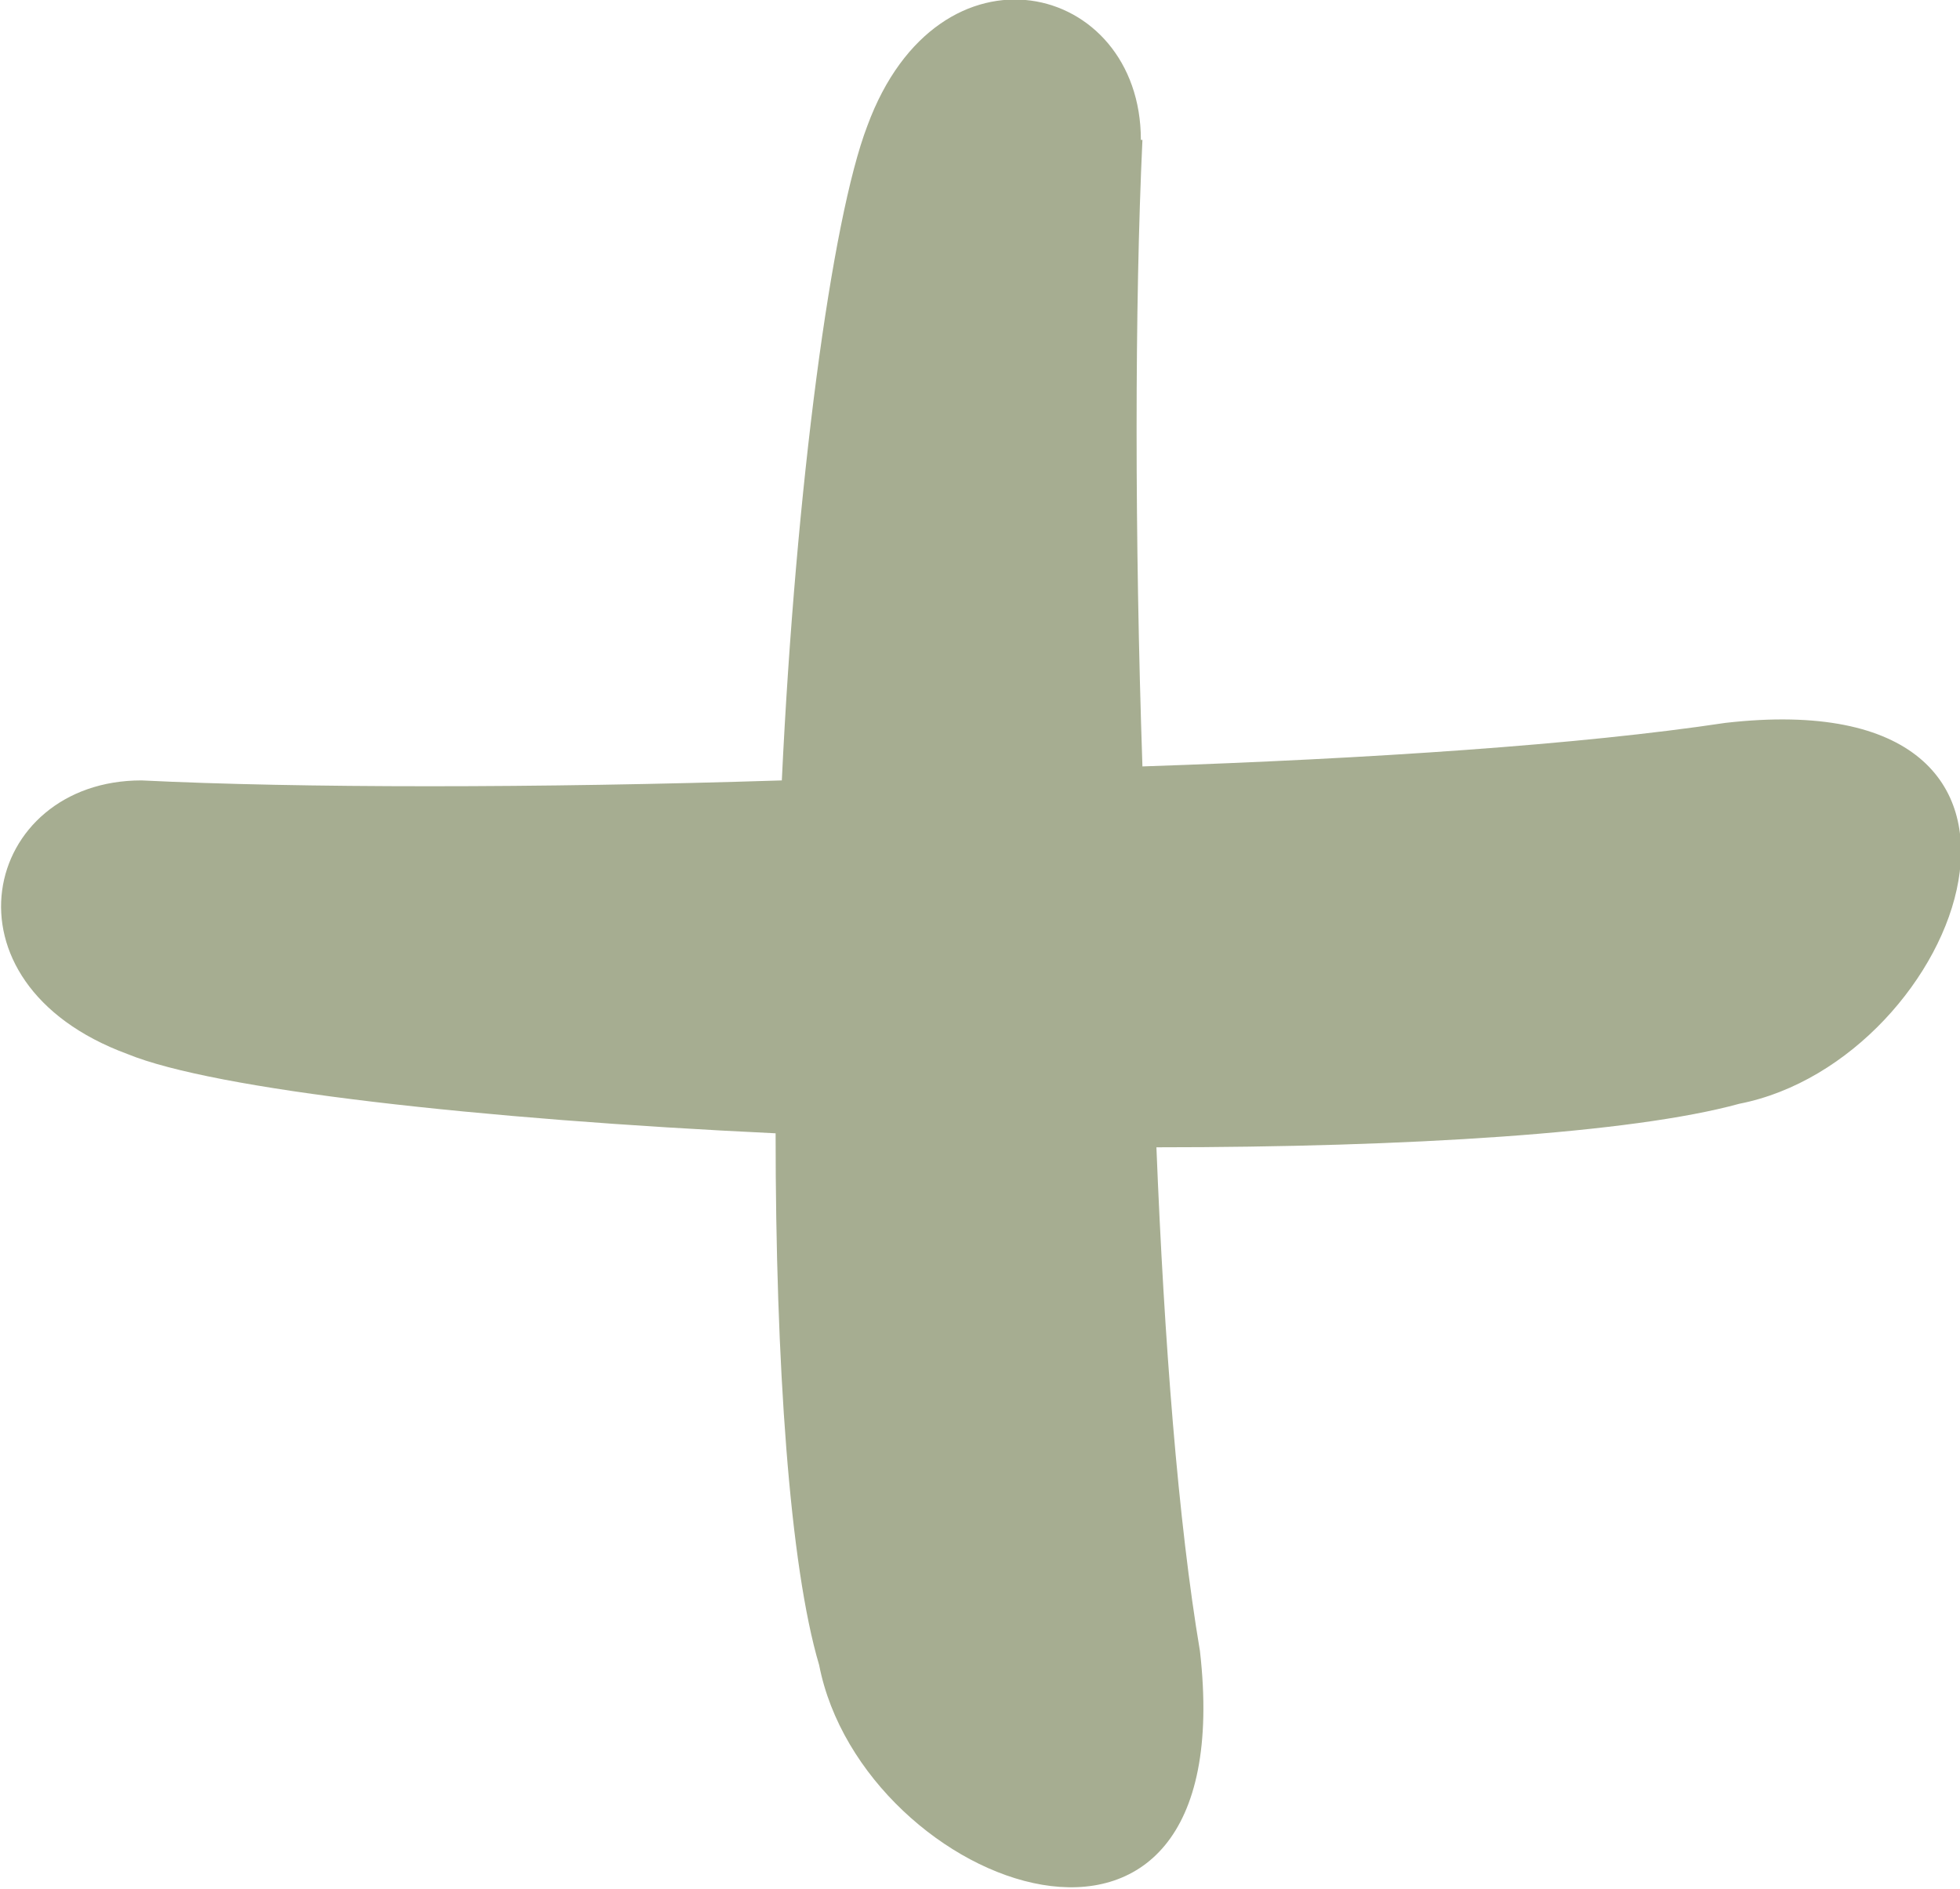 <?xml version="1.0" encoding="UTF-8"?>
<svg id="Calque_2" data-name="Calque 2" xmlns="http://www.w3.org/2000/svg" viewBox="0 0 12.61 12.15">
  <defs>
    <style>
      .cls-1 {
        fill: #a6ad91;
      }
    </style>
  </defs>
  <g id="Calque_1-2" data-name="Calque 1">
    <path class="cls-1" d="M7.34.9c0-1.02-1.3-1.34-1.76-.09-.23.6-.46,2.32-.55,4.21-1.57.05-3.1.05-4.12,0-1.02,0-1.34,1.3-.09,1.76.56.23,2.27.42,4.17.51,0,1.48.09,2.78.28,3.42.28,1.44,2.73,2.36,2.45-.09-.14-.83-.23-1.99-.28-3.24,1.62,0,3.06-.09,3.75-.28,1.43-.28,2.36-2.73-.09-2.45-.93.14-2.27.23-3.75.28-.05-1.48-.05-2.96,0-4.03"/>
  </g>
</svg>